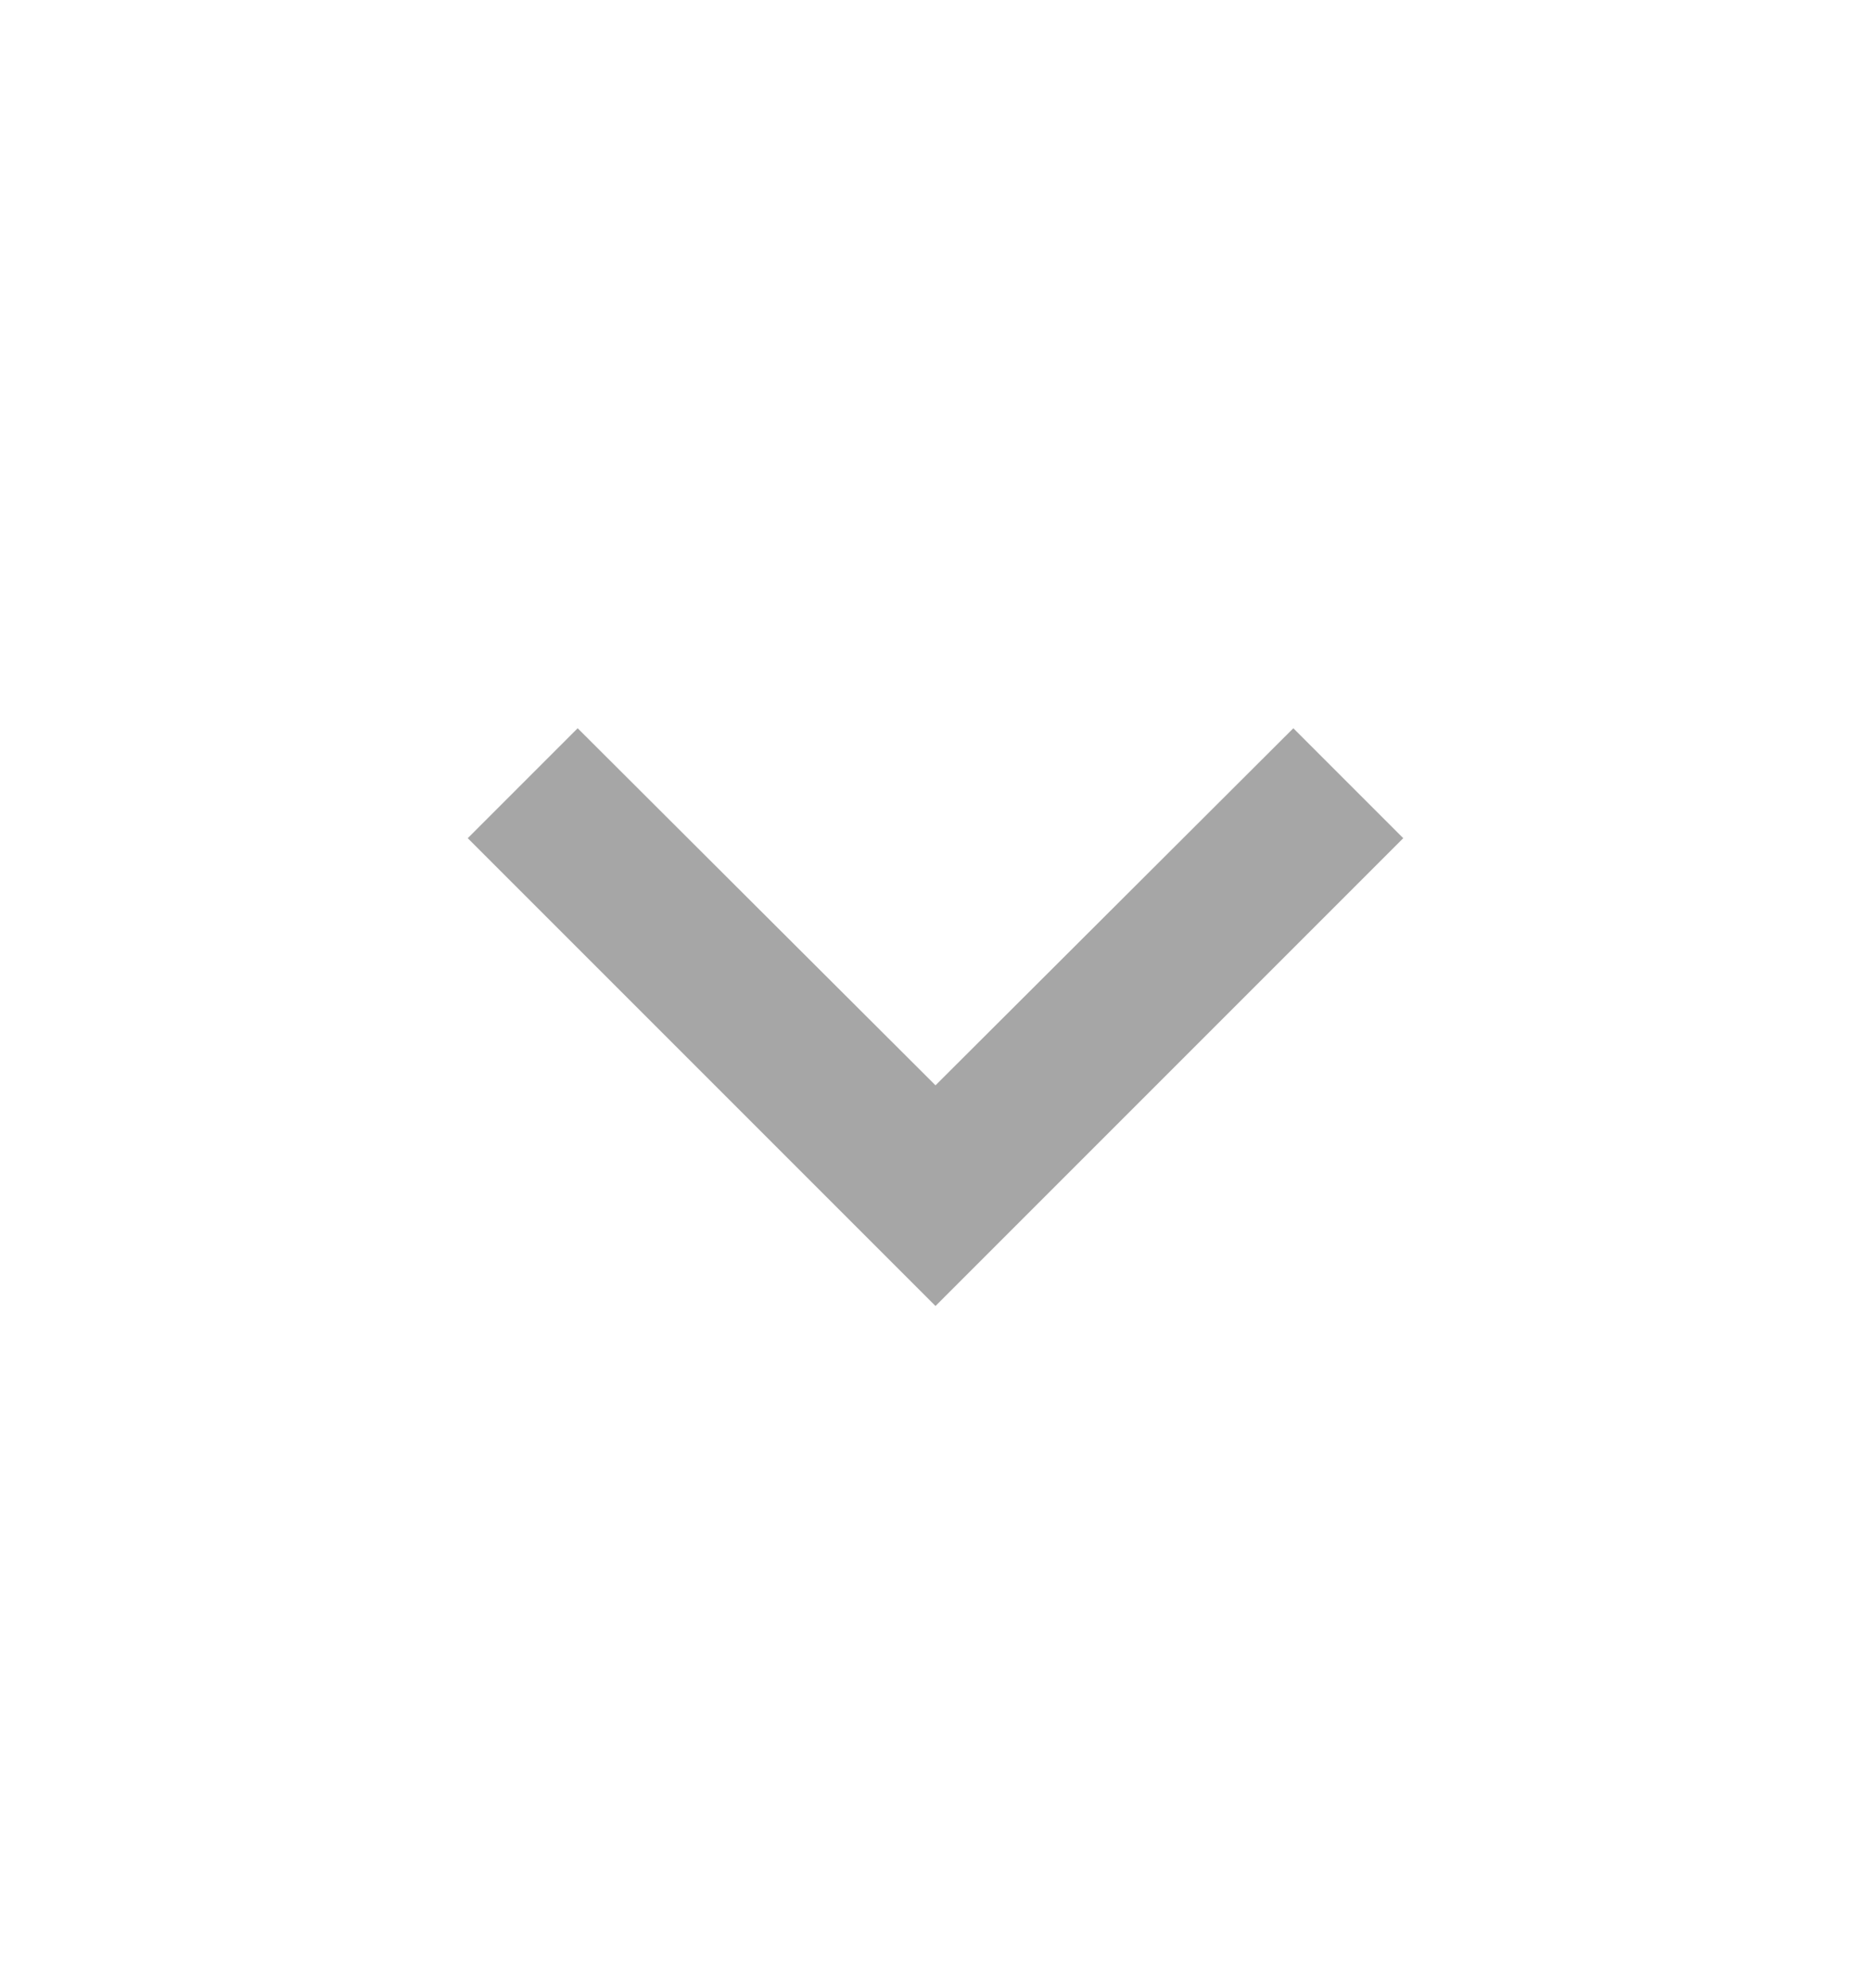 <?xml version="1.0" encoding="UTF-8"?> <svg xmlns="http://www.w3.org/2000/svg" width="16" height="17" viewBox="0 0 16 17" fill="none"> <path d="M4.94 6.227L8 9.28L11.06 6.227L12 7.167L8 11.167L4 7.167L4.94 6.227Z" fill="#A6A6A6"></path> </svg> 